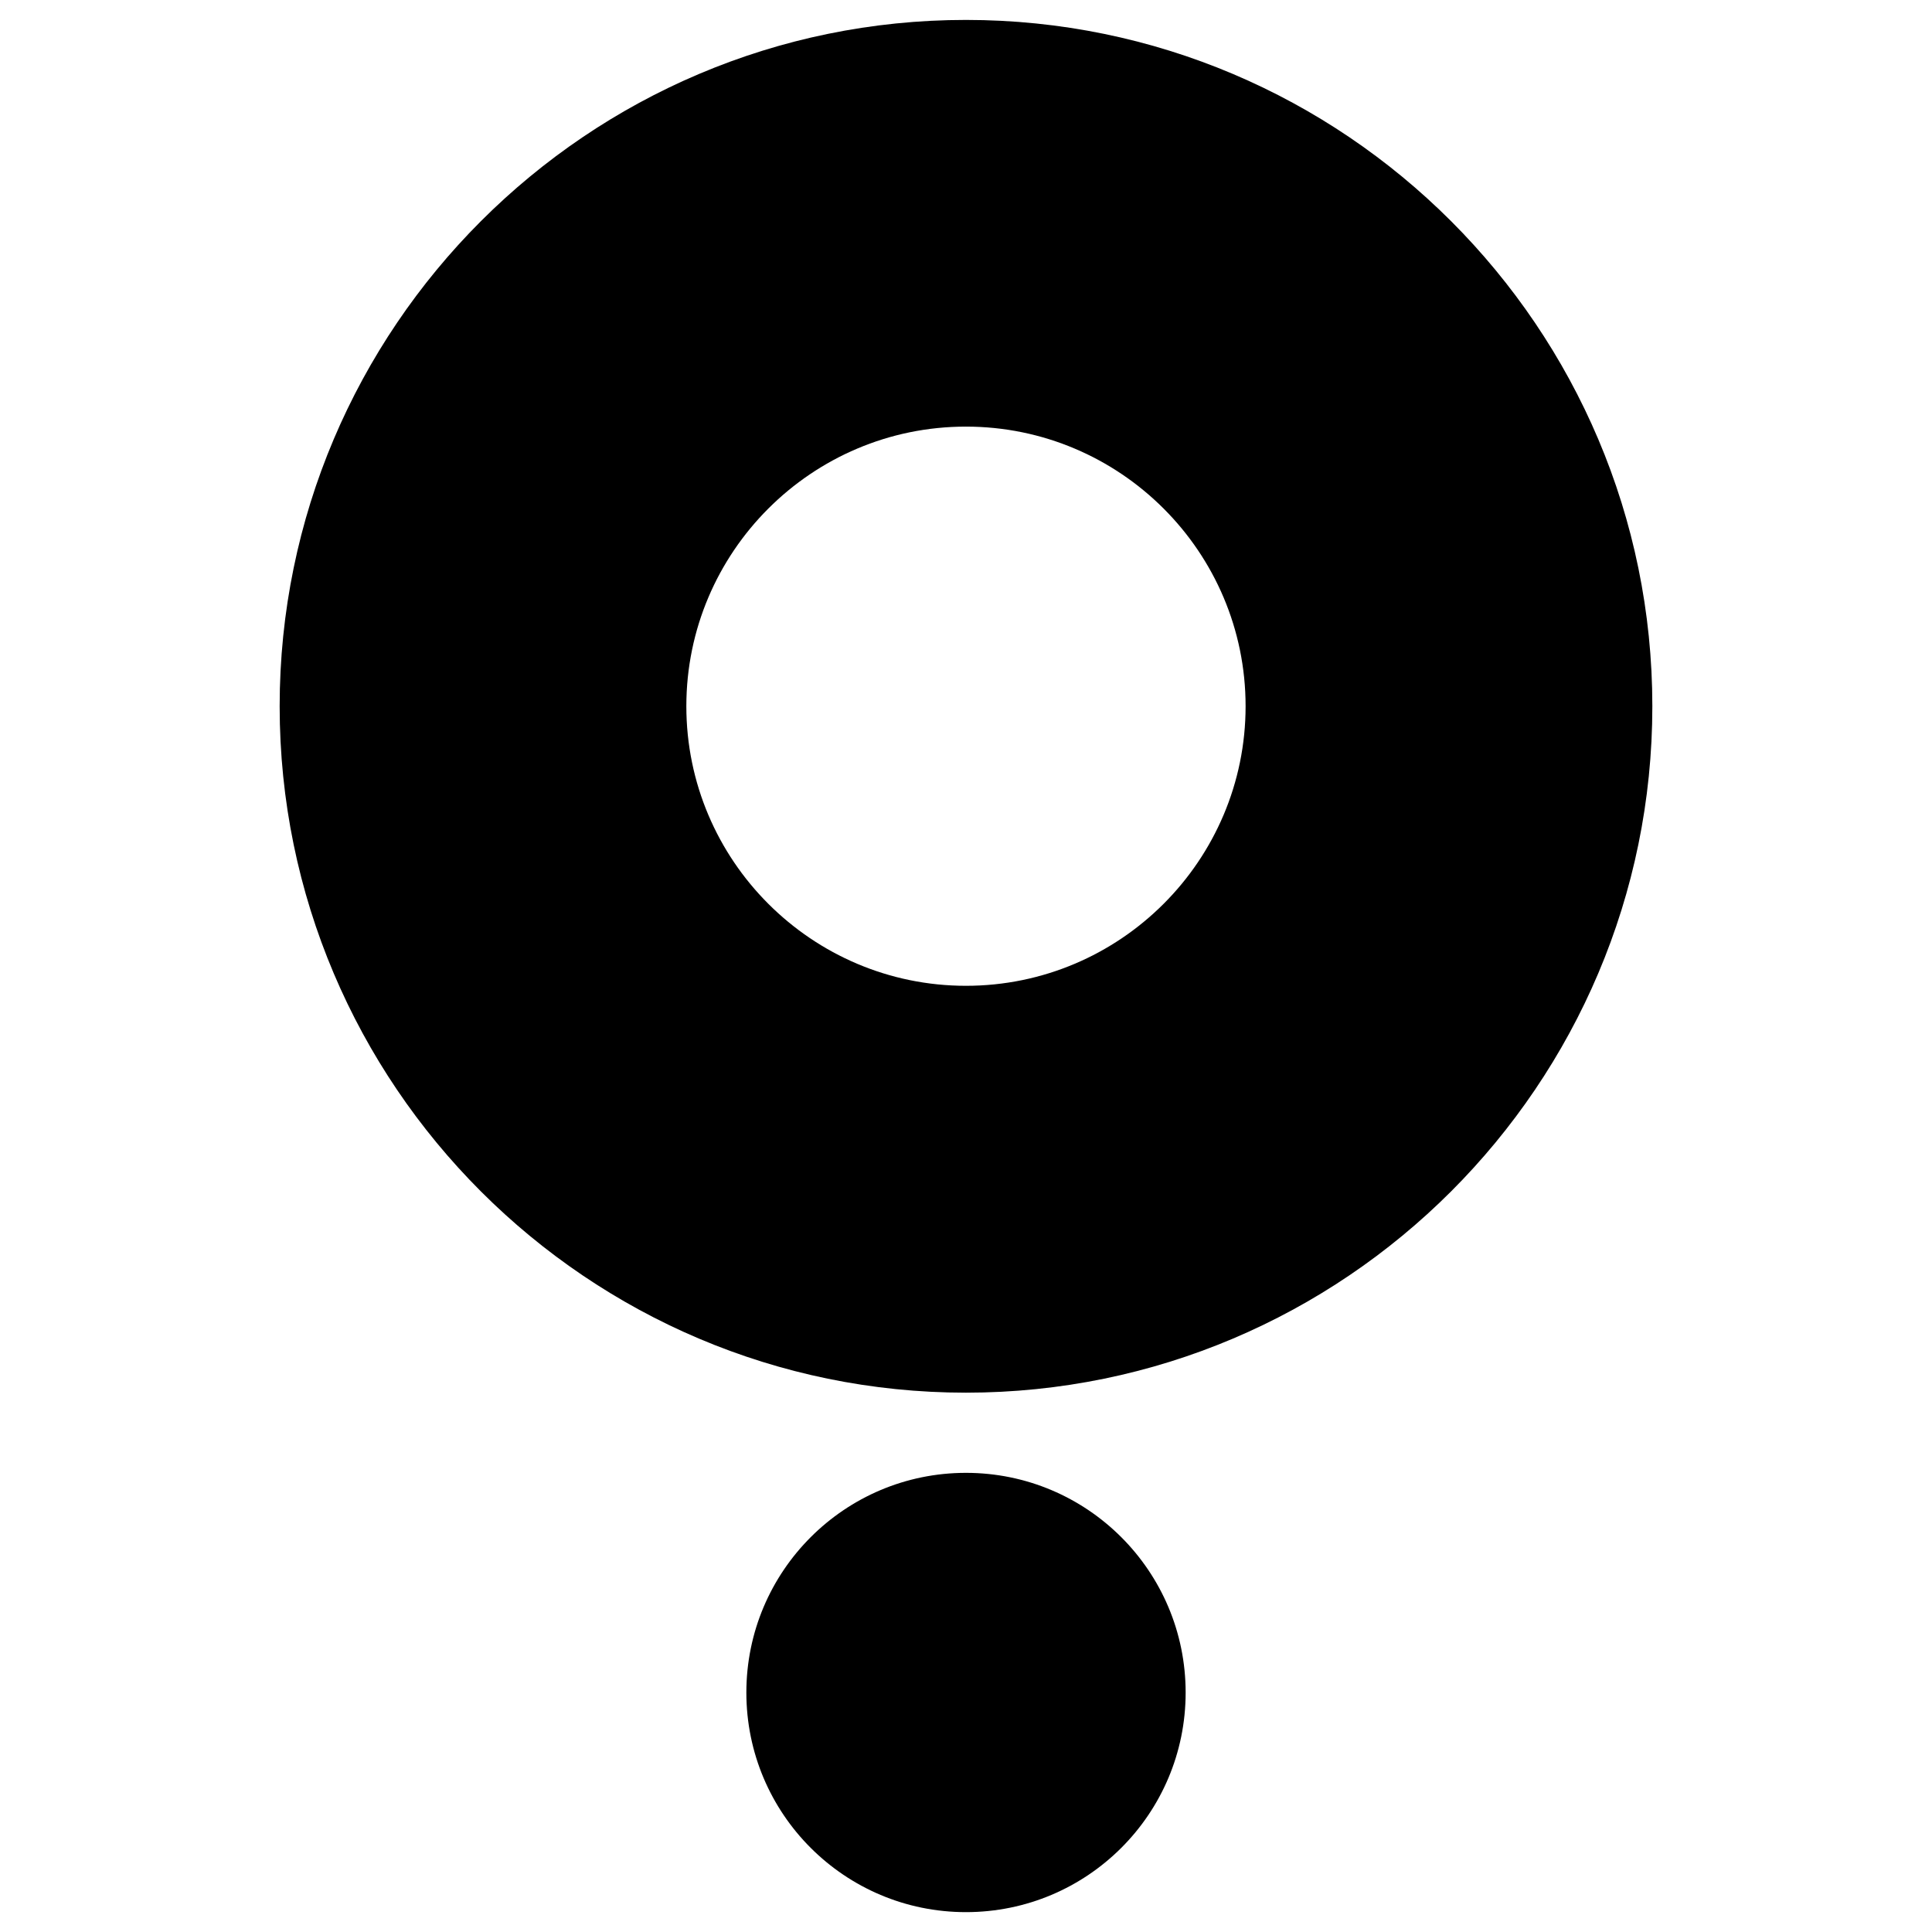 <?xml version="1.0" encoding="utf-8"?>
<!-- Generator: Adobe Illustrator 16.0.3, SVG Export Plug-In . SVG Version: 6.00 Build 0)  -->
<!DOCTYPE svg PUBLIC "-//W3C//DTD SVG 1.1//EN" "http://www.w3.org/Graphics/SVG/1.1/DTD/svg11.dtd">
<svg version="1.1" id="レイヤー_1" xmlns="http://www.w3.org/2000/svg" xmlns:xlink="http://www.w3.org/1999/xlink" x="0px"
	 y="0px" width="32px" height="32px" viewBox="0 0 32 32" enable-background="new 0 0 32 32" xml:space="preserve">
<path d="M15.999,0.33c-6.268,0-11.367,5.1-11.367,11.368c0,6.27,5.1,11.369,11.367,11.369c6.27,0,11.369-5.1,11.369-11.369
	C27.368,5.429,22.269,0.33,15.999,0.33 M15.999,16.328c-2.553,0-4.631-2.077-4.631-4.631c0-2.555,2.078-4.631,4.631-4.631
	c2.555,0,4.632,2.076,4.632,4.631C20.631,14.251,18.554,16.328,15.999,16.328"/>
<path d="M15.999,24.395c-2.008,0-3.637,1.629-3.637,3.639s1.629,3.637,3.637,3.637c2.01,0,3.639-1.627,3.639-3.637
	S18.009,24.395,15.999,24.395"/>
</svg>
